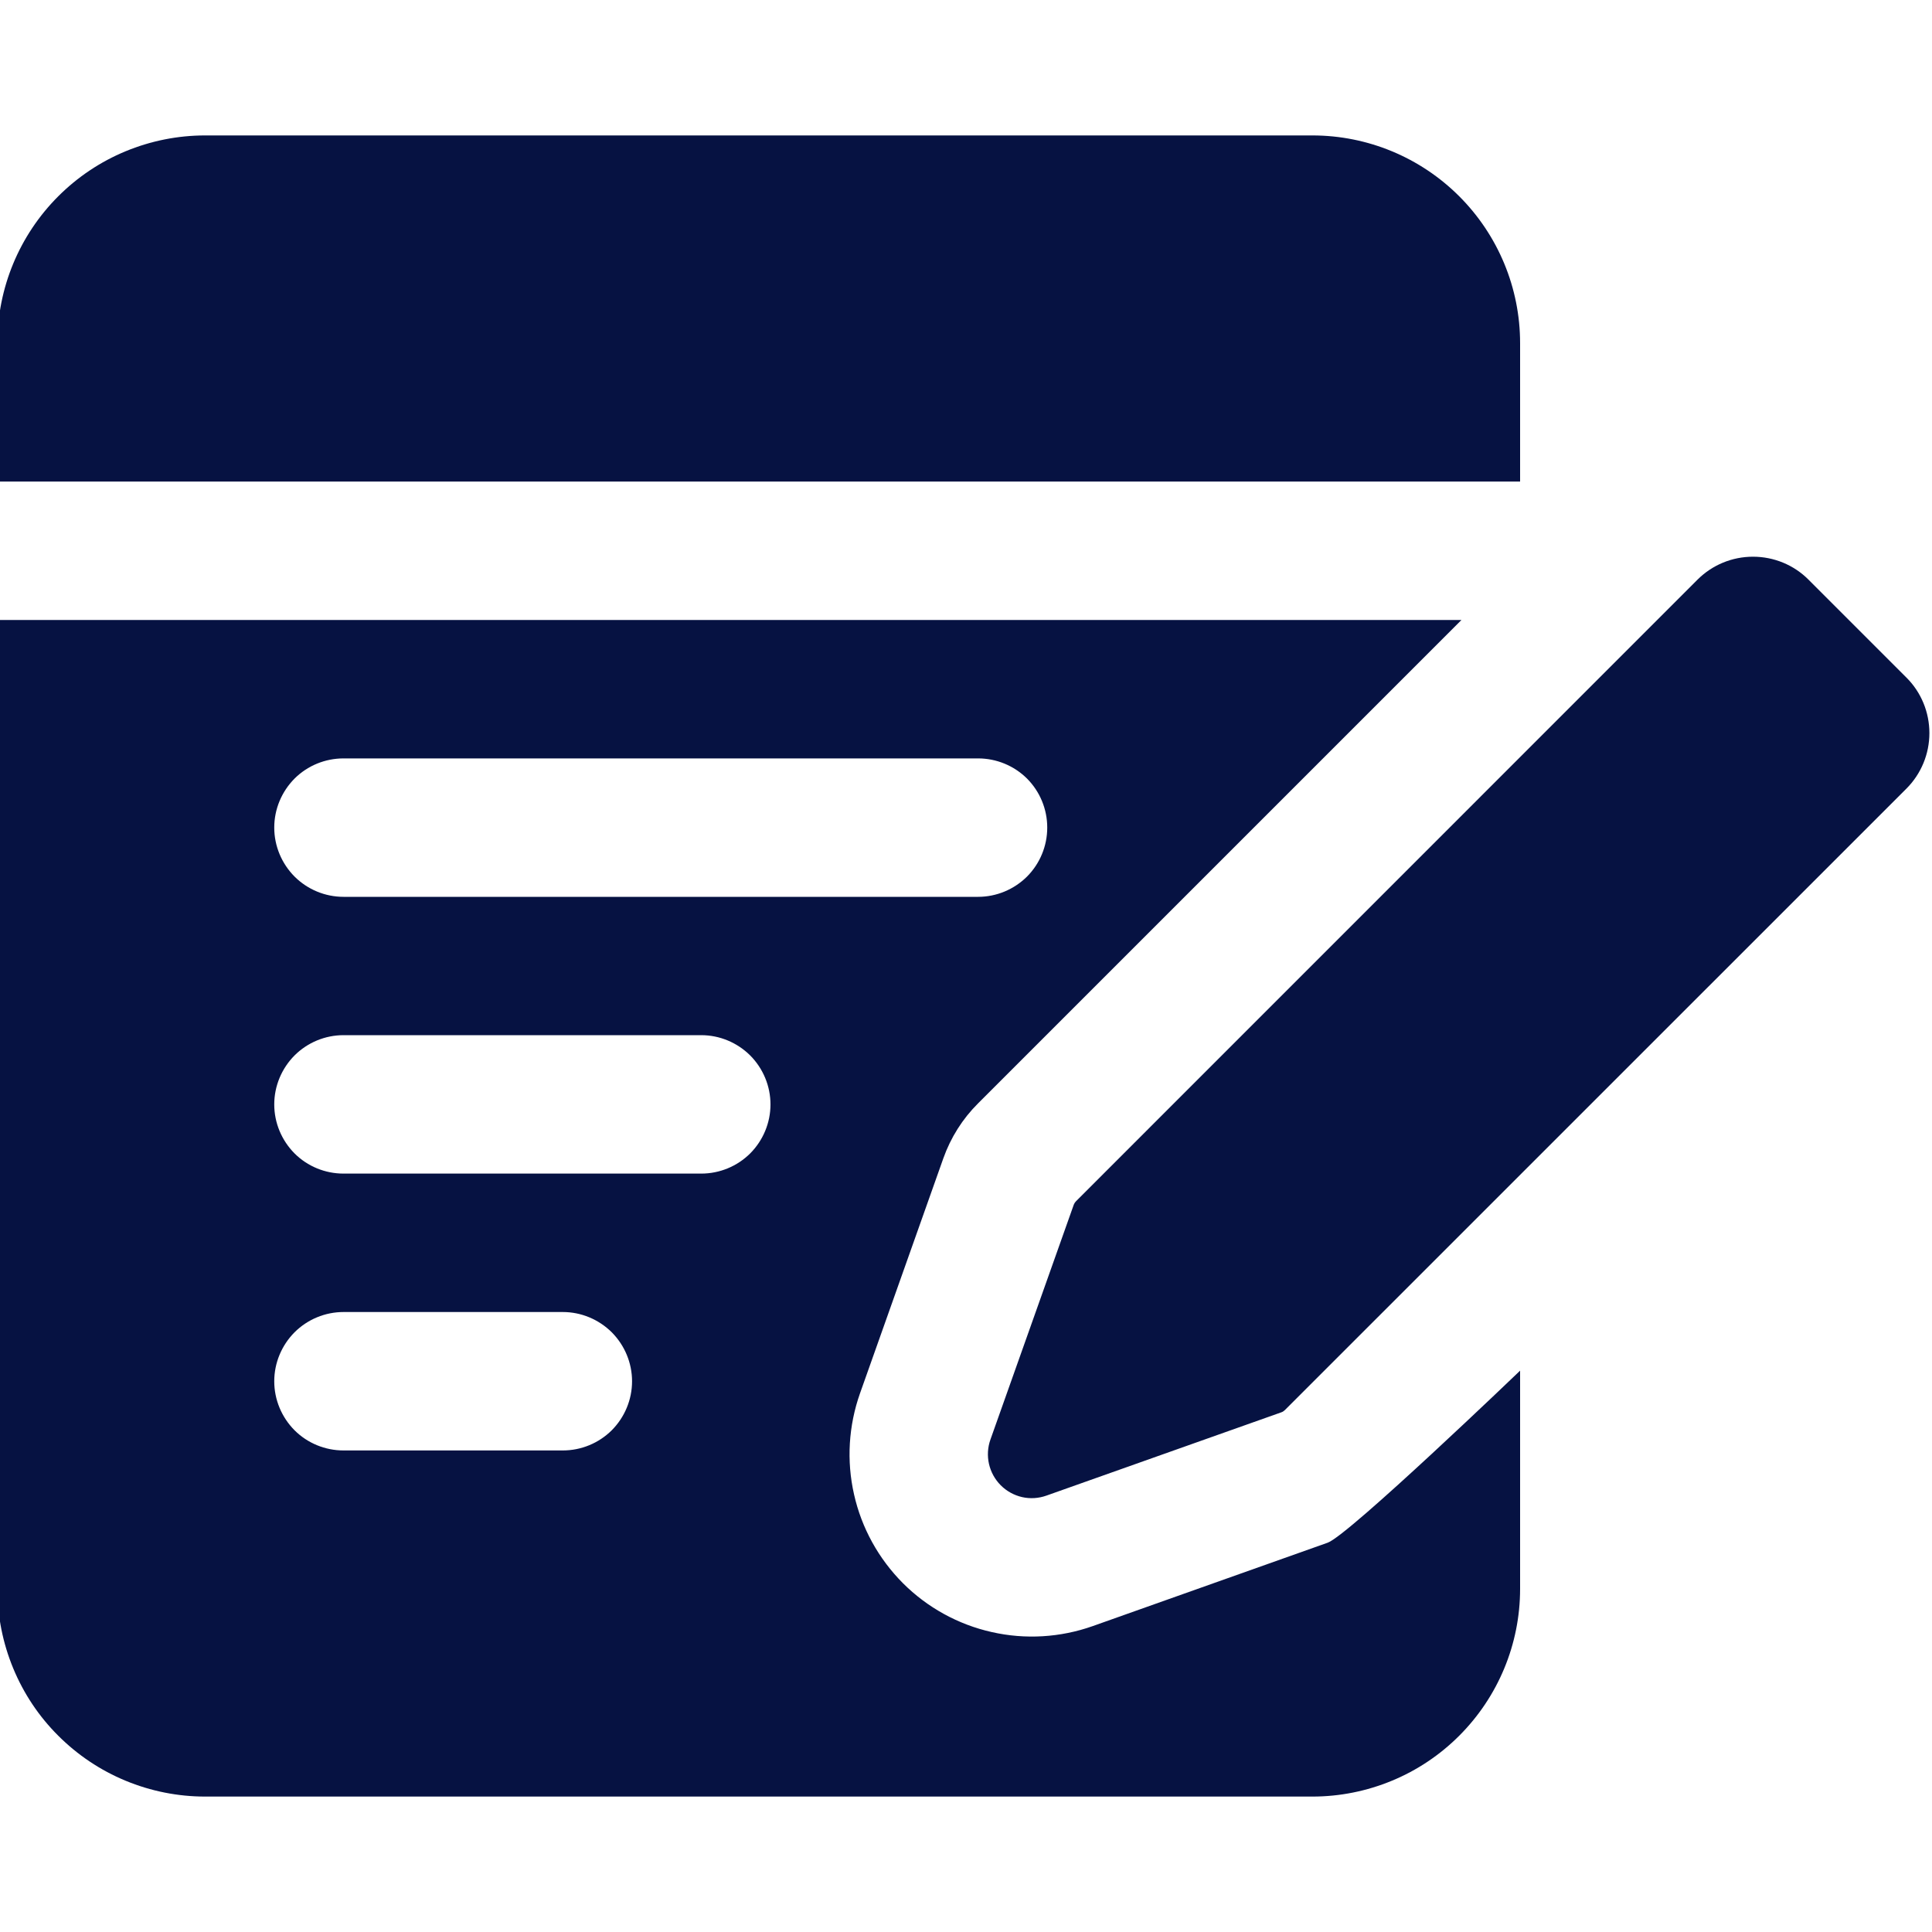 <svg width="20" height="20" viewBox="0 0 20 20" fill="none" xmlns="http://www.w3.org/2000/svg">
<g clip-path="url(#clip0_51_5226)">
<path fill-rule="evenodd" clip-rule="evenodd" d="M13.265 14.62L10.834 15.482C10.753 15.511 10.665 15.517 10.581 15.498C10.498 15.479 10.421 15.437 10.36 15.376C10.299 15.315 10.257 15.238 10.238 15.155C10.219 15.071 10.224 14.983 10.253 14.902L11.116 12.47C11.121 12.457 11.129 12.445 11.139 12.435L17.572 6.001C17.725 5.848 17.931 5.763 18.147 5.763C18.363 5.763 18.57 5.848 18.722 6.001L19.735 7.014C19.888 7.166 19.973 7.373 19.973 7.589C19.973 7.804 19.888 8.011 19.735 8.164L13.301 14.597C13.291 14.607 13.279 14.615 13.265 14.62ZM15.736 14.189V16.448C15.736 17.019 15.509 17.565 15.106 17.968C14.906 18.168 14.67 18.326 14.409 18.434C14.148 18.542 13.869 18.598 13.586 18.598H2.123C1.84 18.598 1.561 18.542 1.3 18.434C1.039 18.326 0.803 18.168 0.603 17.968C0.403 17.769 0.245 17.532 0.137 17.271C0.029 17.01 -0.027 16.731 -0.027 16.448V6.418H15.129L10.125 11.422C9.964 11.582 9.841 11.777 9.765 11.992L8.903 14.423C8.784 14.759 8.762 15.122 8.841 15.47C8.919 15.818 9.095 16.136 9.347 16.389C9.599 16.641 9.918 16.817 10.266 16.895C10.614 16.974 10.977 16.952 11.313 16.833L13.744 15.97C13.959 15.895 15.736 14.189 15.736 14.189ZM3.556 15.015H5.826C6.016 15.015 6.198 14.94 6.333 14.806C6.467 14.671 6.543 14.489 6.543 14.299C6.543 14.109 6.467 13.927 6.333 13.792C6.198 13.658 6.016 13.582 5.826 13.582H3.556C3.366 13.582 3.183 13.658 3.049 13.792C2.915 13.927 2.839 14.109 2.839 14.299C2.839 14.489 2.915 14.671 3.049 14.806C3.183 14.94 3.366 15.015 3.556 15.015ZM3.556 12.149H7.259C7.449 12.149 7.631 12.074 7.766 11.94C7.9 11.805 7.976 11.623 7.976 11.433C7.976 11.243 7.9 11.061 7.766 10.926C7.631 10.792 7.449 10.716 7.259 10.716H3.556C3.366 10.716 3.183 10.792 3.049 10.926C2.915 11.061 2.839 11.243 2.839 11.433C2.839 11.623 2.915 11.805 3.049 11.94C3.183 12.074 3.366 12.149 3.556 12.149ZM3.556 9.284H10.125C10.315 9.284 10.497 9.208 10.632 9.074C10.766 8.939 10.841 8.757 10.841 8.567C10.841 8.377 10.766 8.195 10.632 8.06C10.497 7.926 10.315 7.851 10.125 7.851H3.556C3.366 7.851 3.183 7.926 3.049 8.06C2.915 8.195 2.839 8.377 2.839 8.567C2.839 8.757 2.915 8.939 3.049 9.074C3.183 9.208 3.366 9.284 3.556 9.284ZM-0.027 4.985V3.552C-0.027 2.981 0.2 2.435 0.603 2.032C0.803 1.832 1.039 1.674 1.3 1.566C1.561 1.458 1.84 1.402 2.123 1.402H13.586C14.157 1.402 14.703 1.629 15.106 2.032C15.509 2.435 15.736 2.981 15.736 3.552V4.985H-0.027Z" fill="#061242"/>
</g>
<defs>
<clipPath id="clip0_51_5226">
<rect width="20" height="20" fill="white"/>
</clipPath>
</defs>
</svg>
